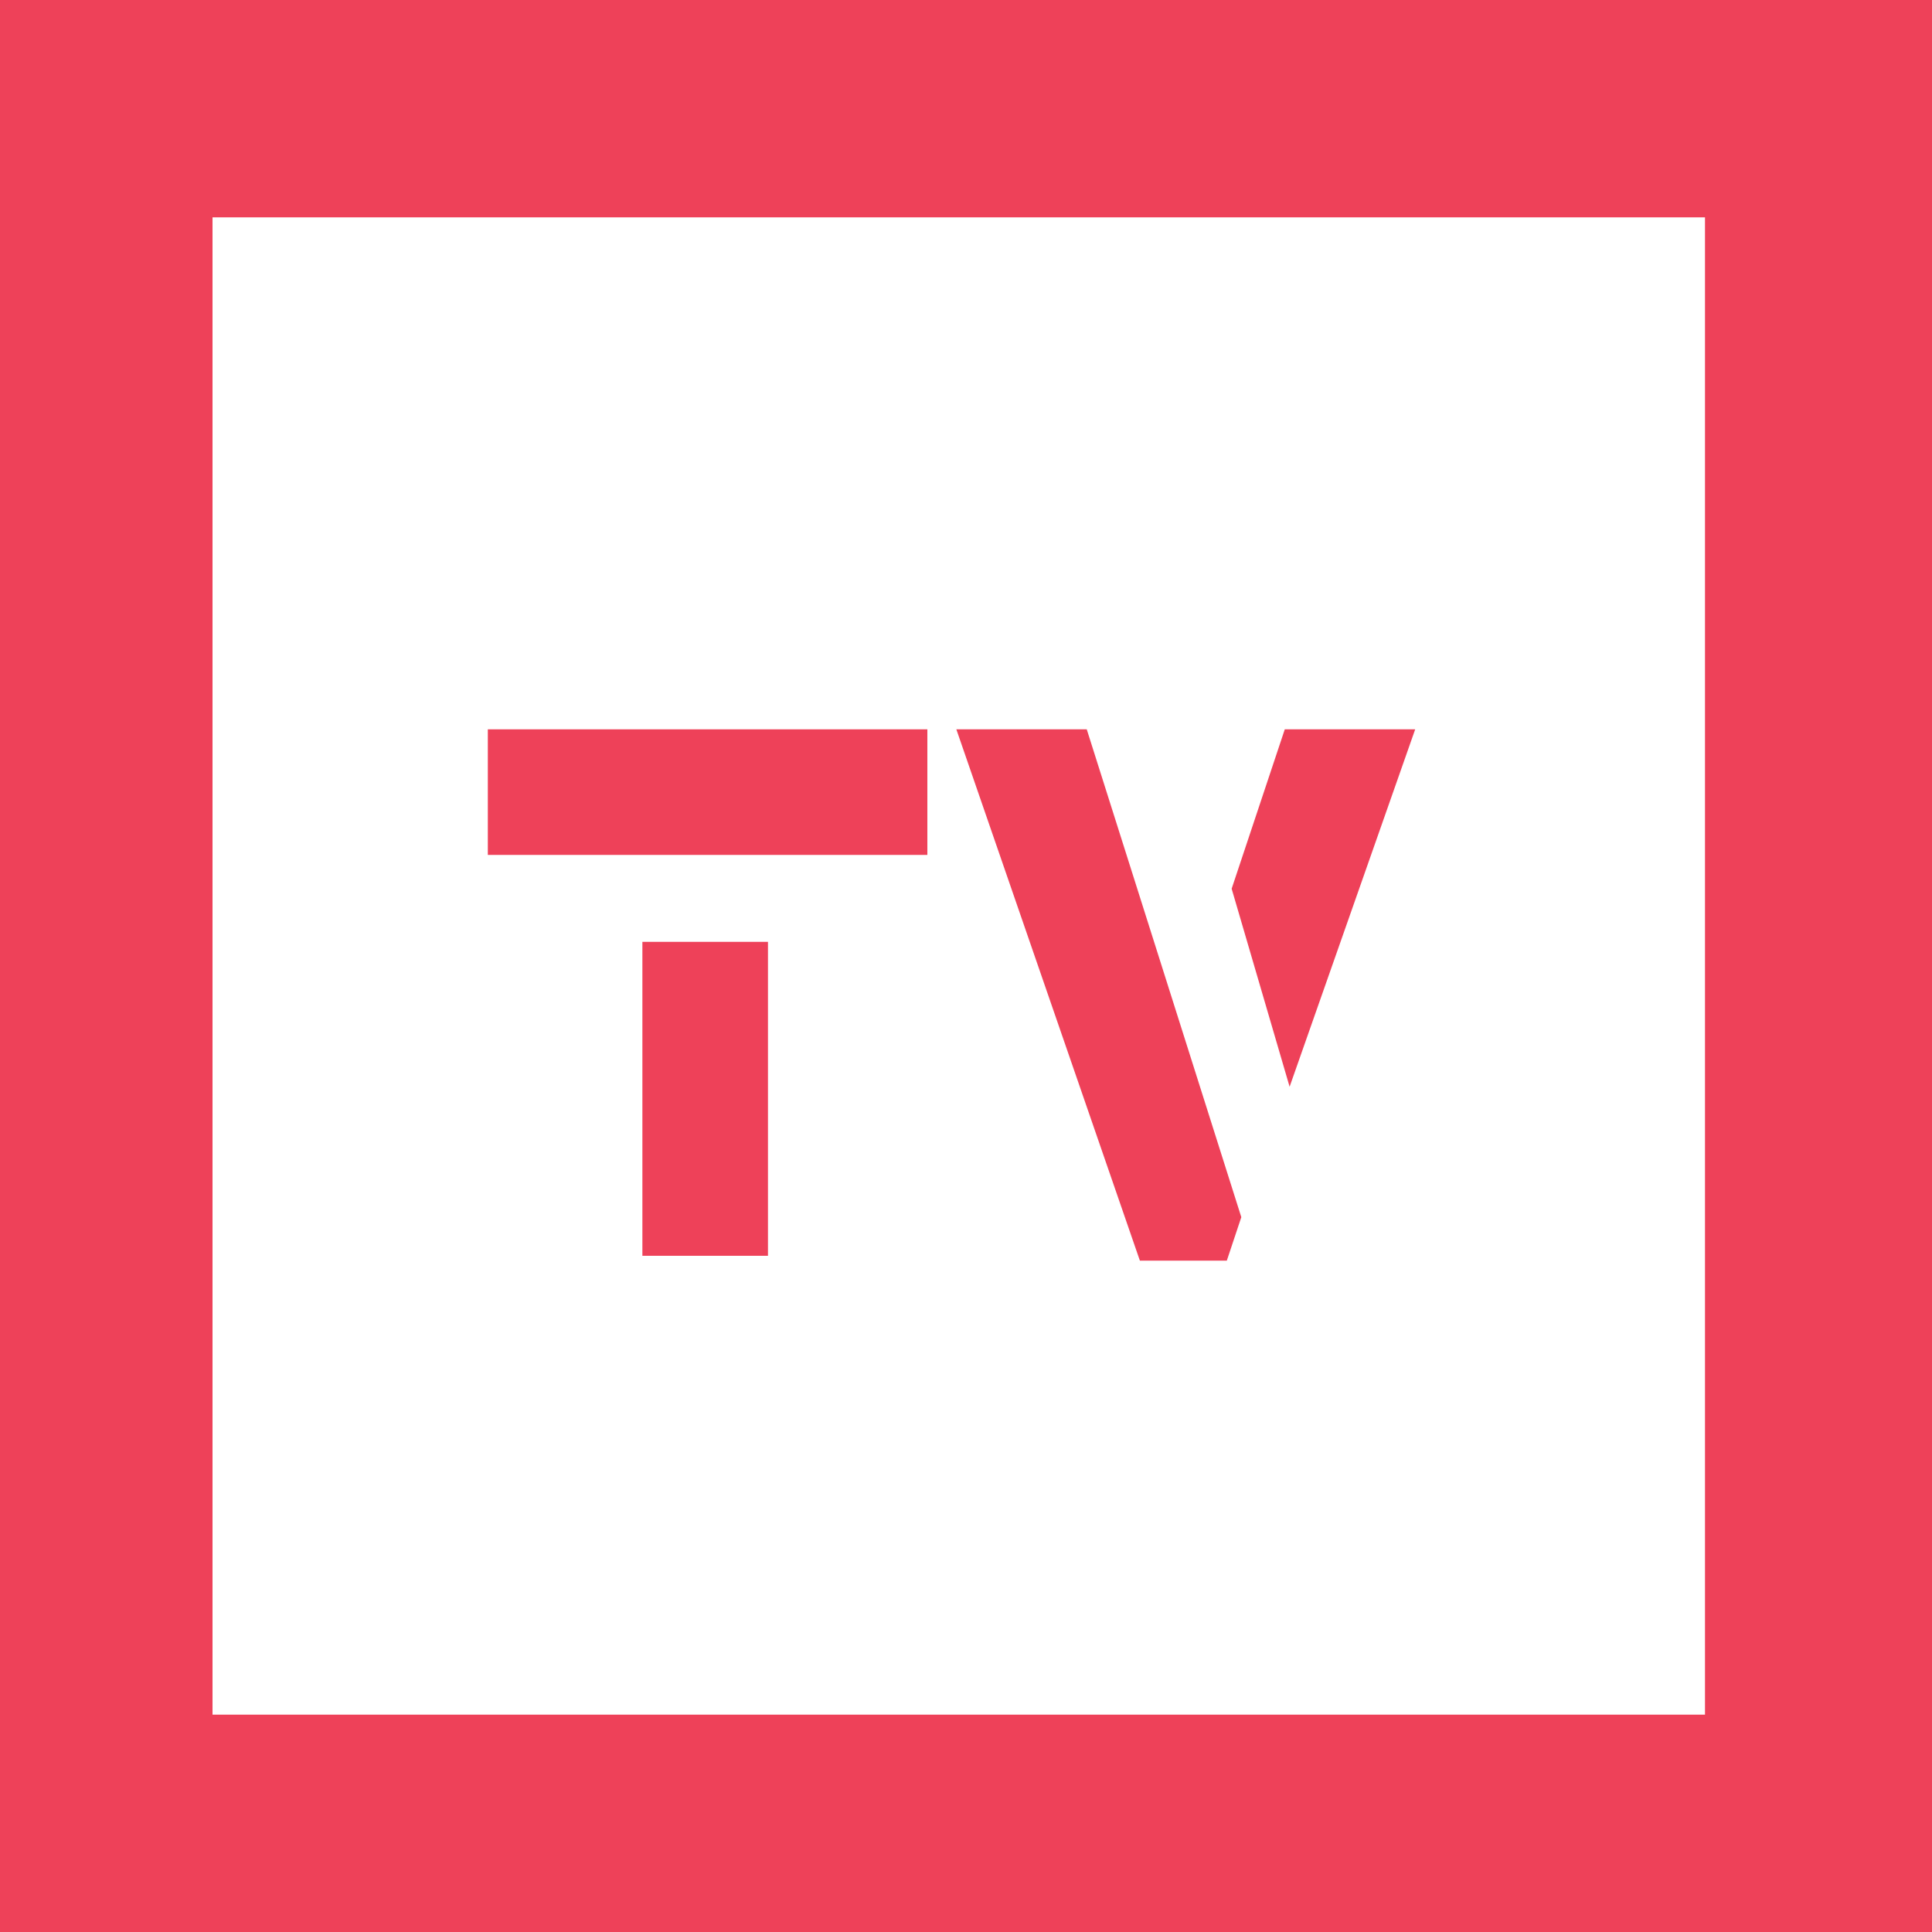 <?xml version="1.0" encoding="utf-8"?>
<svg xmlns="http://www.w3.org/2000/svg" xmlns:a="http://ns.adobe.com/AdobeSVGViewerExtensions/3.0/" xmlns:xlink="http://www.w3.org/1999/xlink" version="1.1" x="0px" y="0px" width="40px" height="40px" viewBox="0 0 40 40" style="enable-background:new 0 0 40 40;">
<style type="text/css">
	.st0{fill:#EE4159;}
</style>
<defs>
</defs>
<g>
	<path class="st0" d="M0,0v40h40V0H0z M35.3,35.5H4.4V4.5h30.9V35.5z"/>
	<g>
		<g>
			<rect x="13.3" y="19.5" class="st0" width="2.6" height="6.5"/>
			<rect x="10.1" y="15.1" class="st0" width="9.1" height="2.6"/>
		</g>
		<g>
			<polygon class="st0" points="26.7,22.5 29.3,15.1 26.6,15.1 25.5,18.4"/>
			<polygon class="st0" points="22.5,15.1 19.8,15.1 23.6,26.1 25.4,26.1 25.7,25.2"/>
		</g>
	</g>
</g>
</svg>